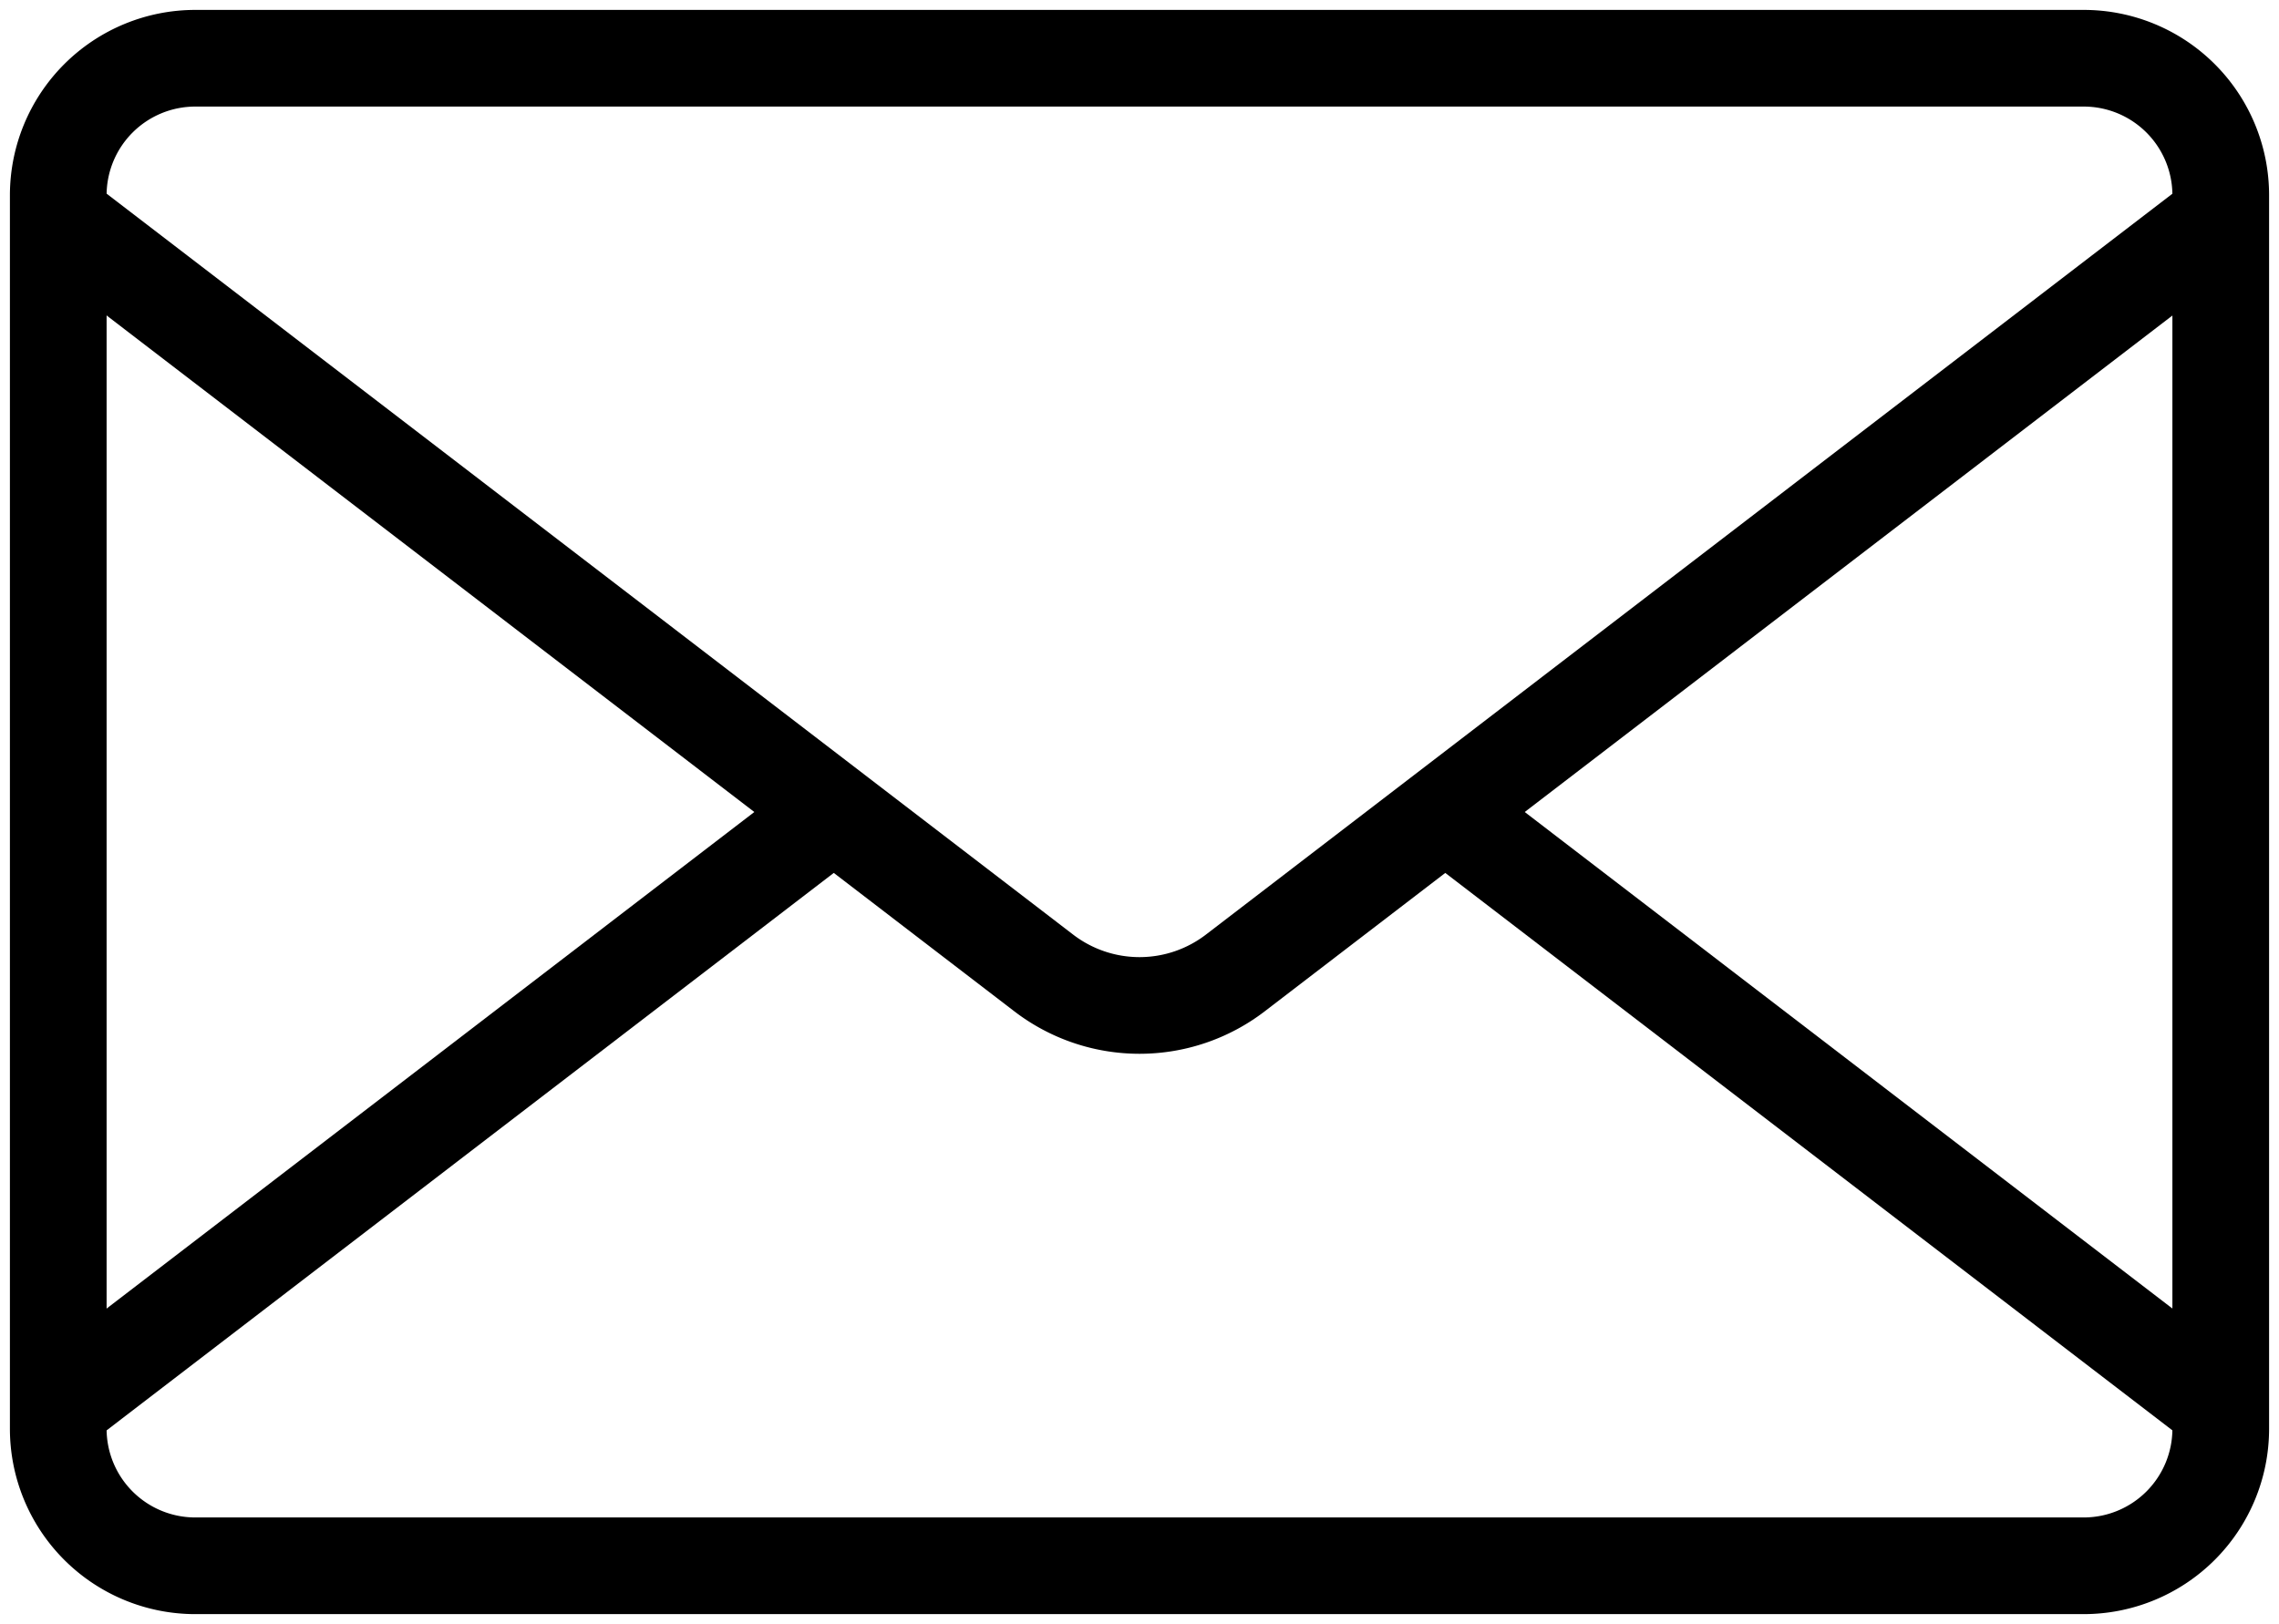 <svg xmlns="http://www.w3.org/2000/svg" xmlns:xlink="http://www.w3.org/1999/xlink" width="47.14" height="33.601" viewBox="0 0 47.14 33.601">
  <defs>
    <clipPath id="clip-path">
      <rect id="長方形_1161" data-name="長方形 1161" width="47.14" height="33.601" fill="none"/>
    </clipPath>
  </defs>
  <g id="グループ_551" data-name="グループ 551" transform="translate(0 0)">
    <g id="グループ_550" data-name="グループ 550" transform="translate(0 0)">
      <g id="グループ_549" data-name="グループ 549" transform="translate(0 0)" clip-path="url(#clip-path)">
        <path id="長方形_1160" data-name="長方形 1160" d="M2.835,0H41.9A2.834,2.834,0,0,1,44.73,2.834V28.357A2.835,2.835,0,0,1,41.9,31.192H2.835A2.835,2.835,0,0,1,0,28.357V2.835A2.835,2.835,0,0,1,2.835,0Z" transform="translate(1.205 1.205)" fill="none" stroke="#000" stroke-miterlimit="10" stroke-width="2"/>
        <path id="パス_379" data-name="パス 379" d="M45.732,3.735,25.347,19.366a3.256,3.256,0,0,1-3.963,0L1,3.735" transform="translate(0.205 0.765)" fill="none" stroke="#000" stroke-miterlimit="10" stroke-width="2"/>
        <line id="線_7495" data-name="線 7495" x2="16.041" y2="12.301" transform="translate(29.895 16.801)" fill="none" stroke="#000" stroke-miterlimit="10" stroke-width="2"/>
        <line id="線_7496" data-name="線 7496" y1="12.301" x2="16.041" transform="translate(1.205 16.801)" fill="none" stroke="#000" stroke-miterlimit="10" stroke-width="2"/>
      </g>
    </g>
  </g>
</svg>
